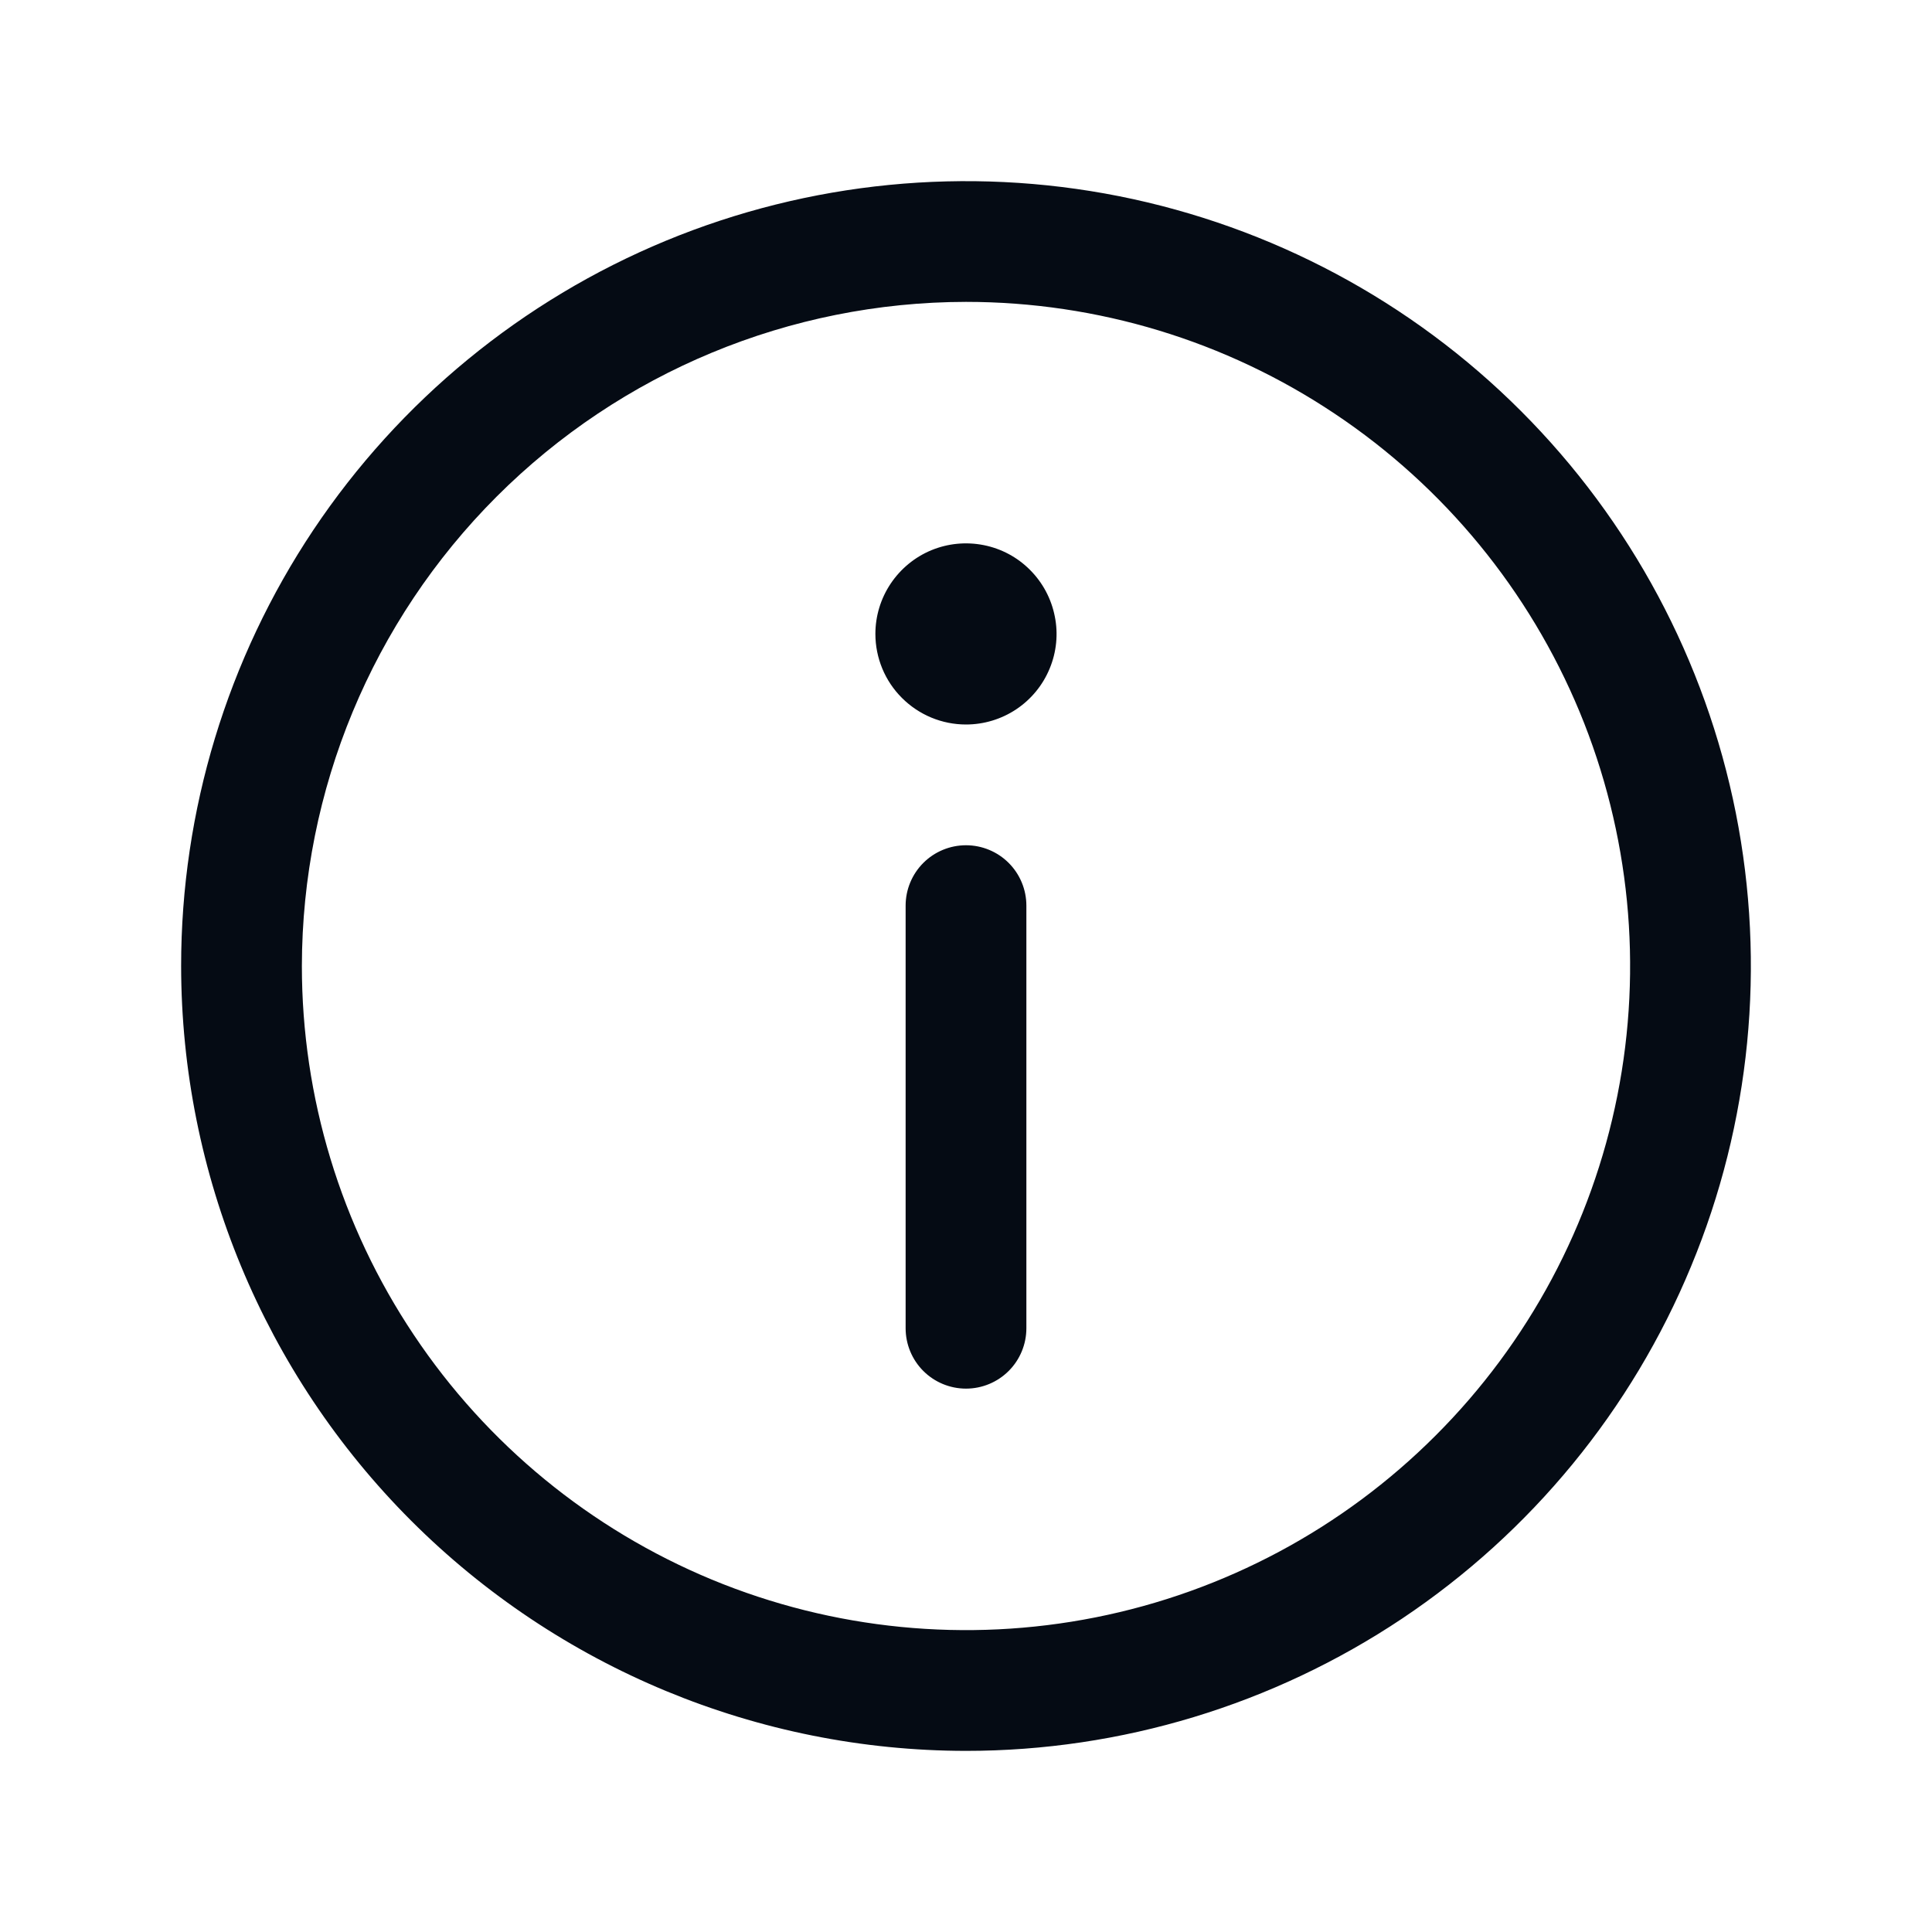 <svg width="20" height="20" viewBox="0 0 20 20" fill="none" xmlns="http://www.w3.org/2000/svg">
<path d="M10 18.125C11.607 18.125 13.178 17.648 14.514 16.756C15.85 15.863 16.892 14.594 17.506 13.109C18.122 11.625 18.282 9.991 17.969 8.415C17.655 6.839 16.881 5.391 15.745 4.255C14.609 3.118 13.161 2.345 11.585 2.031C10.009 1.718 8.375 1.879 6.891 2.493C5.406 3.108 4.137 4.15 3.244 5.486C2.352 6.822 1.875 8.393 1.875 10C1.877 12.154 2.734 14.22 4.257 15.743C5.781 17.266 7.846 18.123 10 18.125ZM10 3.125C11.36 3.125 12.689 3.528 13.819 4.284C14.95 5.039 15.831 6.113 16.352 7.369C16.872 8.625 17.008 10.008 16.743 11.341C16.478 12.675 15.823 13.9 14.861 14.861C13.9 15.823 12.675 16.478 11.341 16.743C10.008 17.008 8.625 16.872 7.369 16.352C6.113 15.831 5.039 14.95 4.284 13.819C3.528 12.689 3.125 11.36 3.125 10C3.127 8.177 3.852 6.43 5.141 5.141C6.43 3.852 8.177 3.127 10 3.125ZM10.625 9.375L10.625 13.75C10.625 13.916 10.559 14.075 10.442 14.192C10.325 14.309 10.166 14.375 10 14.375C9.834 14.375 9.675 14.309 9.558 14.192C9.441 14.075 9.375 13.916 9.375 13.75L9.375 9.375C9.375 9.209 9.441 9.05 9.558 8.933C9.675 8.816 9.834 8.75 10 8.75C10.166 8.75 10.325 8.816 10.442 8.933C10.559 9.05 10.625 9.209 10.625 9.375ZM9.062 6.562C9.062 6.377 9.117 6.196 9.22 6.042C9.324 5.887 9.47 5.767 9.641 5.696C9.813 5.625 10.001 5.607 10.183 5.643C10.365 5.679 10.532 5.768 10.663 5.9C10.794 6.031 10.883 6.198 10.919 6.38C10.956 6.561 10.937 6.75 10.866 6.921C10.795 7.093 10.675 7.239 10.521 7.342C10.367 7.445 10.185 7.5 10 7.5C9.751 7.5 9.513 7.401 9.337 7.225C9.161 7.05 9.062 6.811 9.062 6.562Z" fill="#050B14"/>
</svg>
